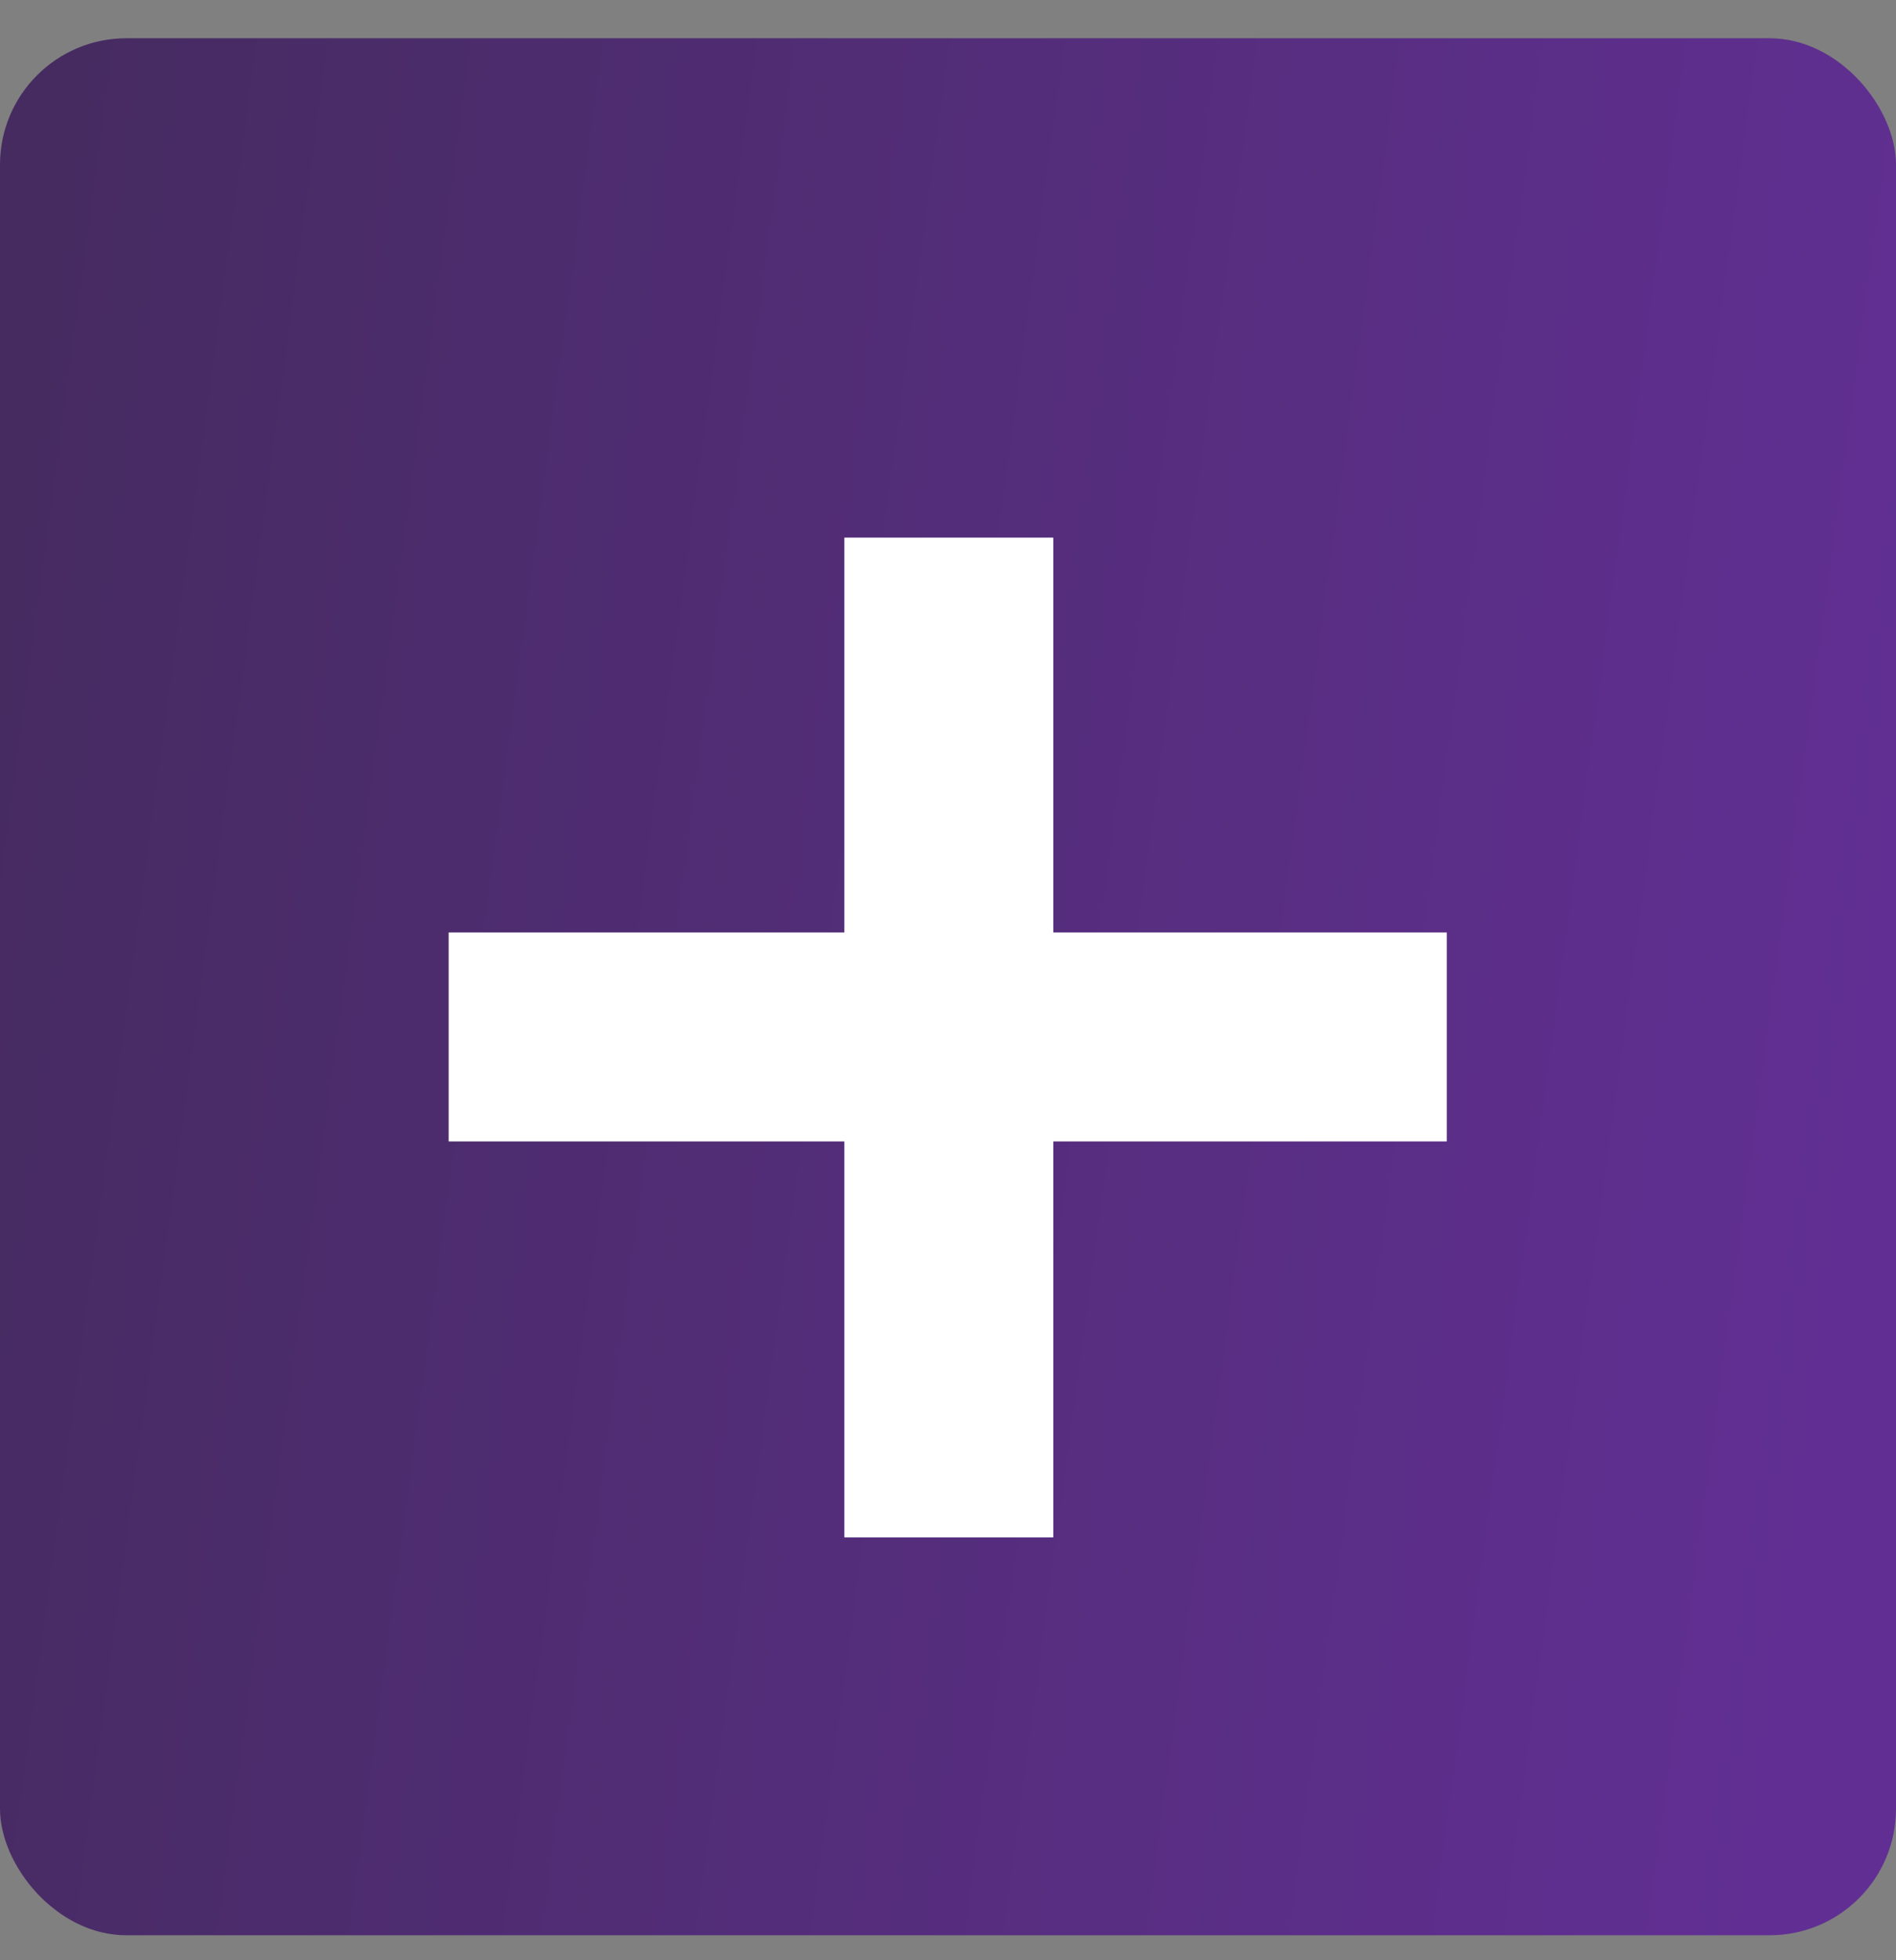 <?xml version="1.0" encoding="UTF-8"?> <svg xmlns="http://www.w3.org/2000/svg" width="30" height="31" viewBox="0 0 30 31" fill="none"><rect x="0" y="0" width="30" height="31" fill="#808080" stroke="none"/><rect y="0.605" width="30" height="30" rx="2" fill="url(#paint0_linear_4891_2384)"></rect><path d="M13.36 24.313V18.051H7.099V14.746H13.36V8.502H16.666V14.746H22.892V18.051H16.666V24.313H13.36Z" fill="white"></path><defs><linearGradient id="paint0_linear_4891_2384" x1="-0.759" y1="7.098" x2="30.333" y2="11.275" gradientUnits="userSpaceOnUse"><stop stop-color="#452B5F"></stop><stop offset="1" stop-color="#612F93"></stop></linearGradient></defs></svg> 